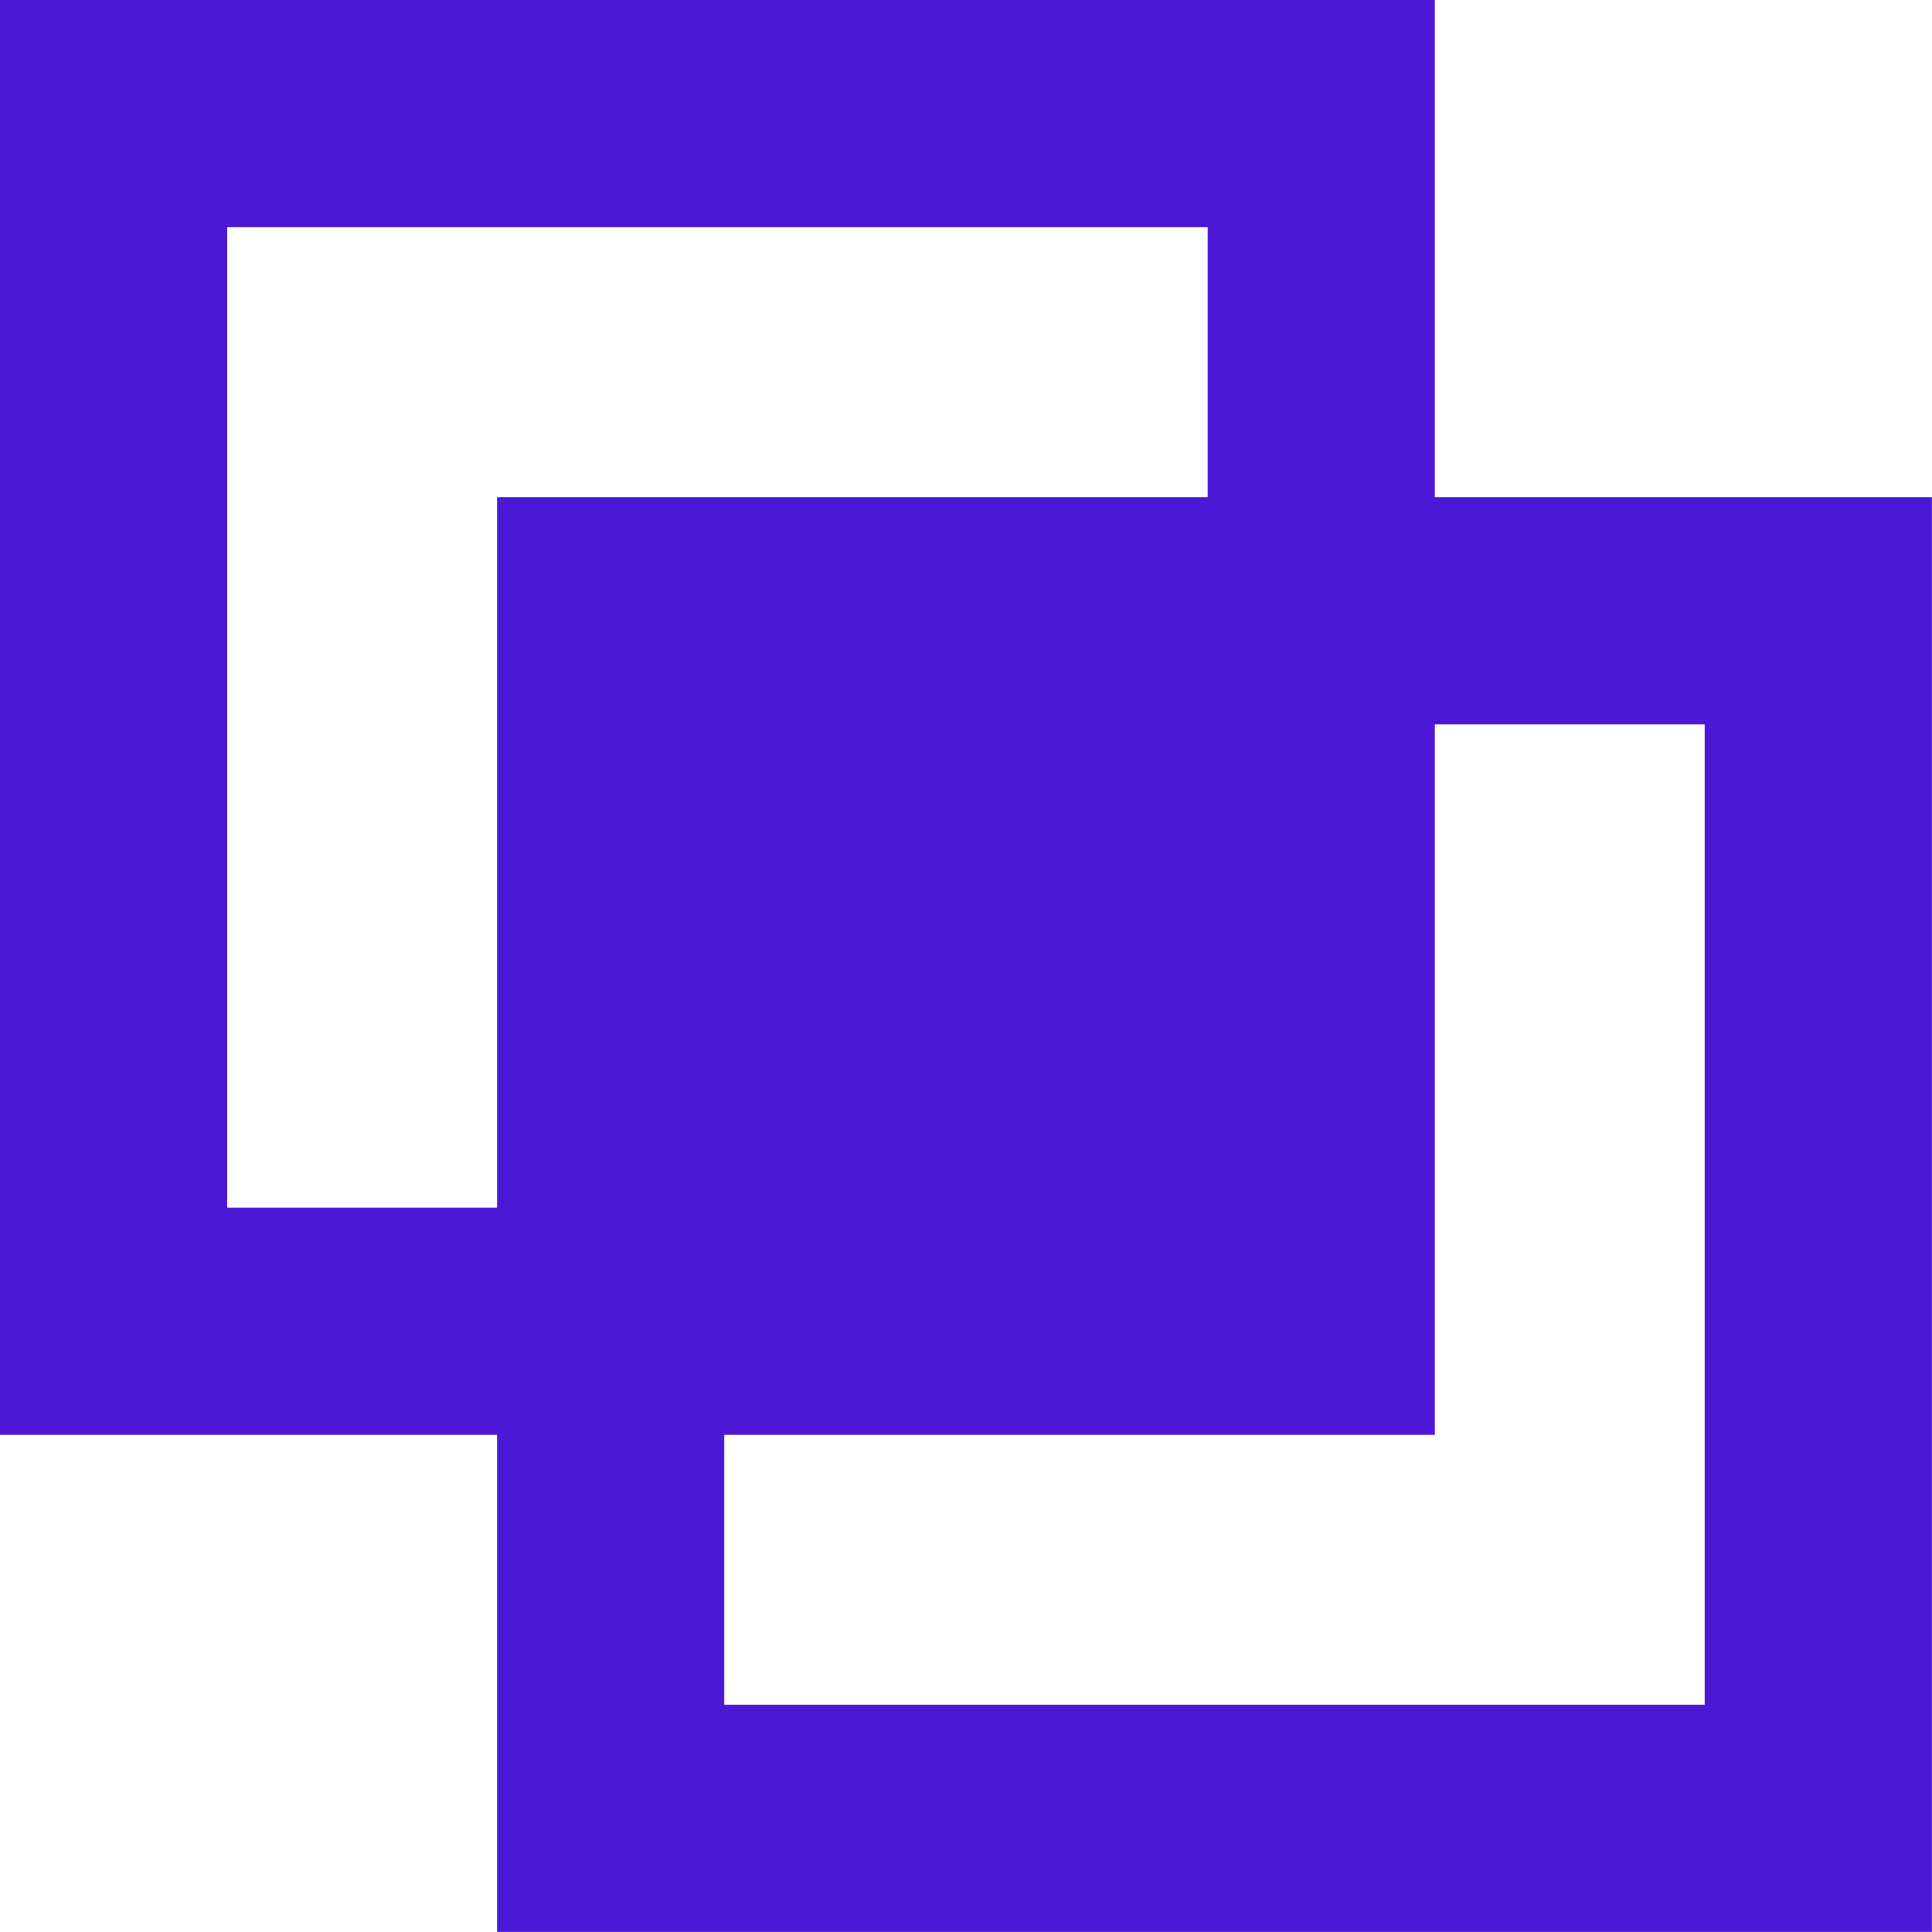 <?xml version="1.0" encoding="UTF-8"?>
<svg id="Layer_1" data-name="Layer 1" xmlns="http://www.w3.org/2000/svg" viewBox="0 0 247.25 247.24">
  <defs>
    <style>
      .cls-1 {
        fill: #4b19d6;
        stroke-width: 0px;
      }
    </style>
  </defs>
  <path class="cls-1" d="M183.63,63.61V0H0v183.63h63.61v63.61h183.63V63.61h-63.61ZM29.08,154.55V29.08h125.47v34.53H63.61v90.94H29.08ZM218.16,218.16h-125.47v-34.53h90.94v-90.93h34.53v125.46Z"/>
</svg>
